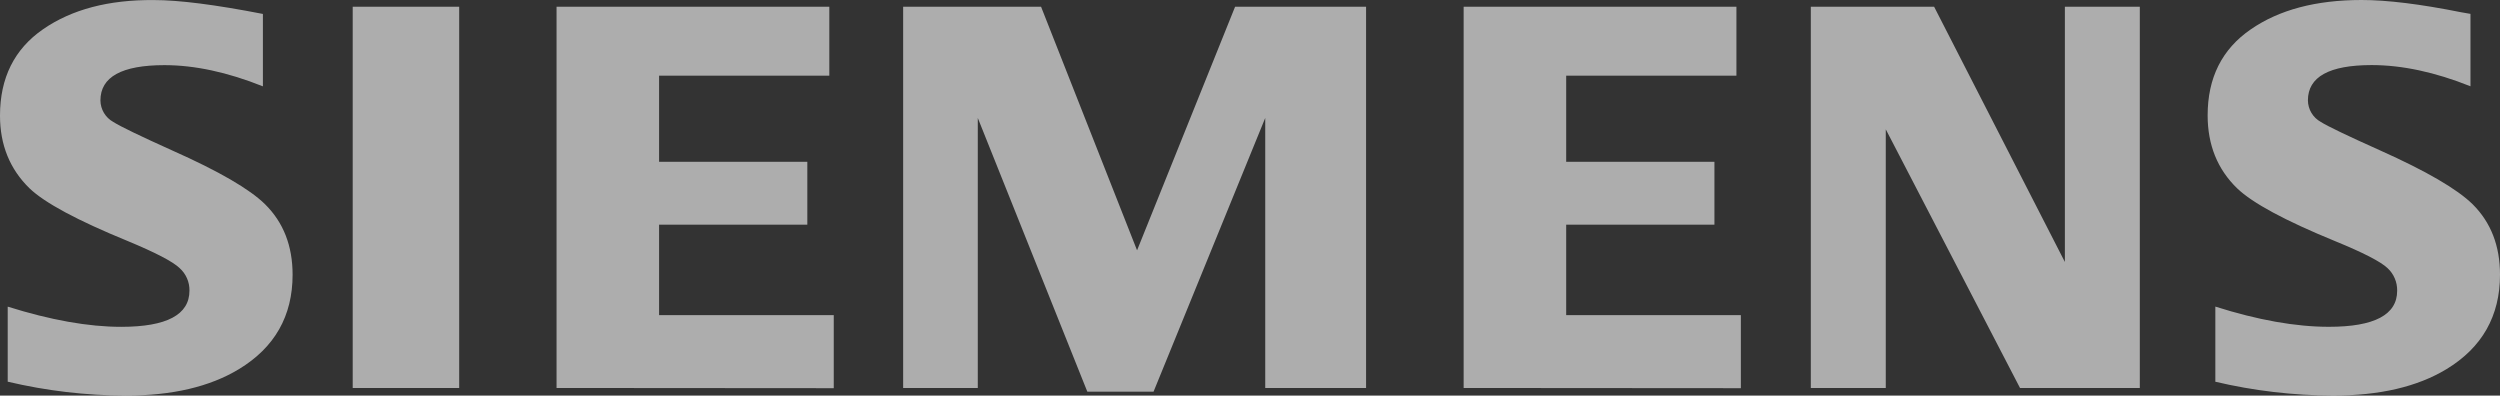 <svg width="158" height="25" viewBox="0 0 158 25" fill="none" xmlns="http://www.w3.org/2000/svg">
<rect x="0" y="0" width="158" height="25" fill="#333333" stroke="none"/>
<path d="M0.487 24.132V19.379C3.192 20.23 5.585 20.656 7.667 20.656C10.538 20.654 11.974 19.891 11.974 18.368C11.984 17.823 11.753 17.3 11.346 16.938C10.92 16.531 9.825 15.961 8.059 15.228C4.891 13.931 2.827 12.823 1.866 11.902C0.622 10.69 0 9.158 0 7.307C0 4.923 0.906 3.104 2.719 1.85C4.532 0.595 6.868 -0.02 9.727 0.004C11.314 0.004 13.61 0.296 16.615 0.881V5.457C14.38 4.564 12.307 4.117 10.396 4.117C7.696 4.117 6.347 4.86 6.347 6.348C6.353 6.916 6.665 7.435 7.162 7.709C7.609 7.993 8.853 8.594 10.894 9.513C13.831 10.819 15.786 11.953 16.76 12.917C17.915 14.061 18.492 15.542 18.492 17.36C18.492 19.973 17.359 21.964 15.093 23.334C13.252 24.447 10.872 25.003 7.952 25C5.439 24.995 2.935 24.701 0.489 24.123L0.487 24.132ZM22.291 0.425H29.021V24.52H22.291V0.425ZM35.174 24.52V0.425H52.413V4.784H41.654V10.224H51.023V14.198H41.654V19.918H52.693V24.533L35.174 24.52ZM57.079 24.52V0.425H65.795L71.862 15.821L78.058 0.425H86.336V24.52H79.963V7.454L72.905 24.752H68.718L61.796 7.454V24.52H57.079ZM92.502 24.52V0.425H109.742V4.784H98.983V10.224H108.352V14.198H98.983V19.918H110.022V24.533L92.502 24.52ZM114.443 24.52V0.425H122.236L130.5 16.557V0.425H135.236V24.52H127.665L119.181 8.173V24.52H114.443ZM140.01 24.131V19.377C142.693 20.229 145.086 20.654 147.189 20.654C150.064 20.654 151.501 19.894 151.501 18.374C151.51 17.832 151.291 17.312 150.891 16.944C150.46 16.535 149.356 15.967 147.582 15.241C144.424 13.948 142.36 12.836 141.389 11.904C140.145 10.7 139.523 9.162 139.523 7.29C139.523 4.918 140.429 3.108 142.242 1.861C144.032 0.62 146.368 0 149.25 0C150.868 0 152.965 0.258 155.54 0.774L156.134 0.877V5.453C153.899 4.56 151.819 4.113 149.892 4.113C147.203 4.113 145.859 4.857 145.86 6.344C145.866 6.912 146.176 7.431 146.673 7.705C147.105 7.979 148.357 8.58 150.43 9.509C153.348 10.815 155.297 11.95 156.277 12.915C157.426 14.059 158 15.54 158 17.358C158 19.971 156.872 21.962 154.616 23.331C152.775 24.445 150.389 25.001 147.456 24.998C144.942 24.994 142.438 24.699 139.991 24.121L140.01 24.131Z" fill="white" fill-opacity="0.6"/>
</svg>
